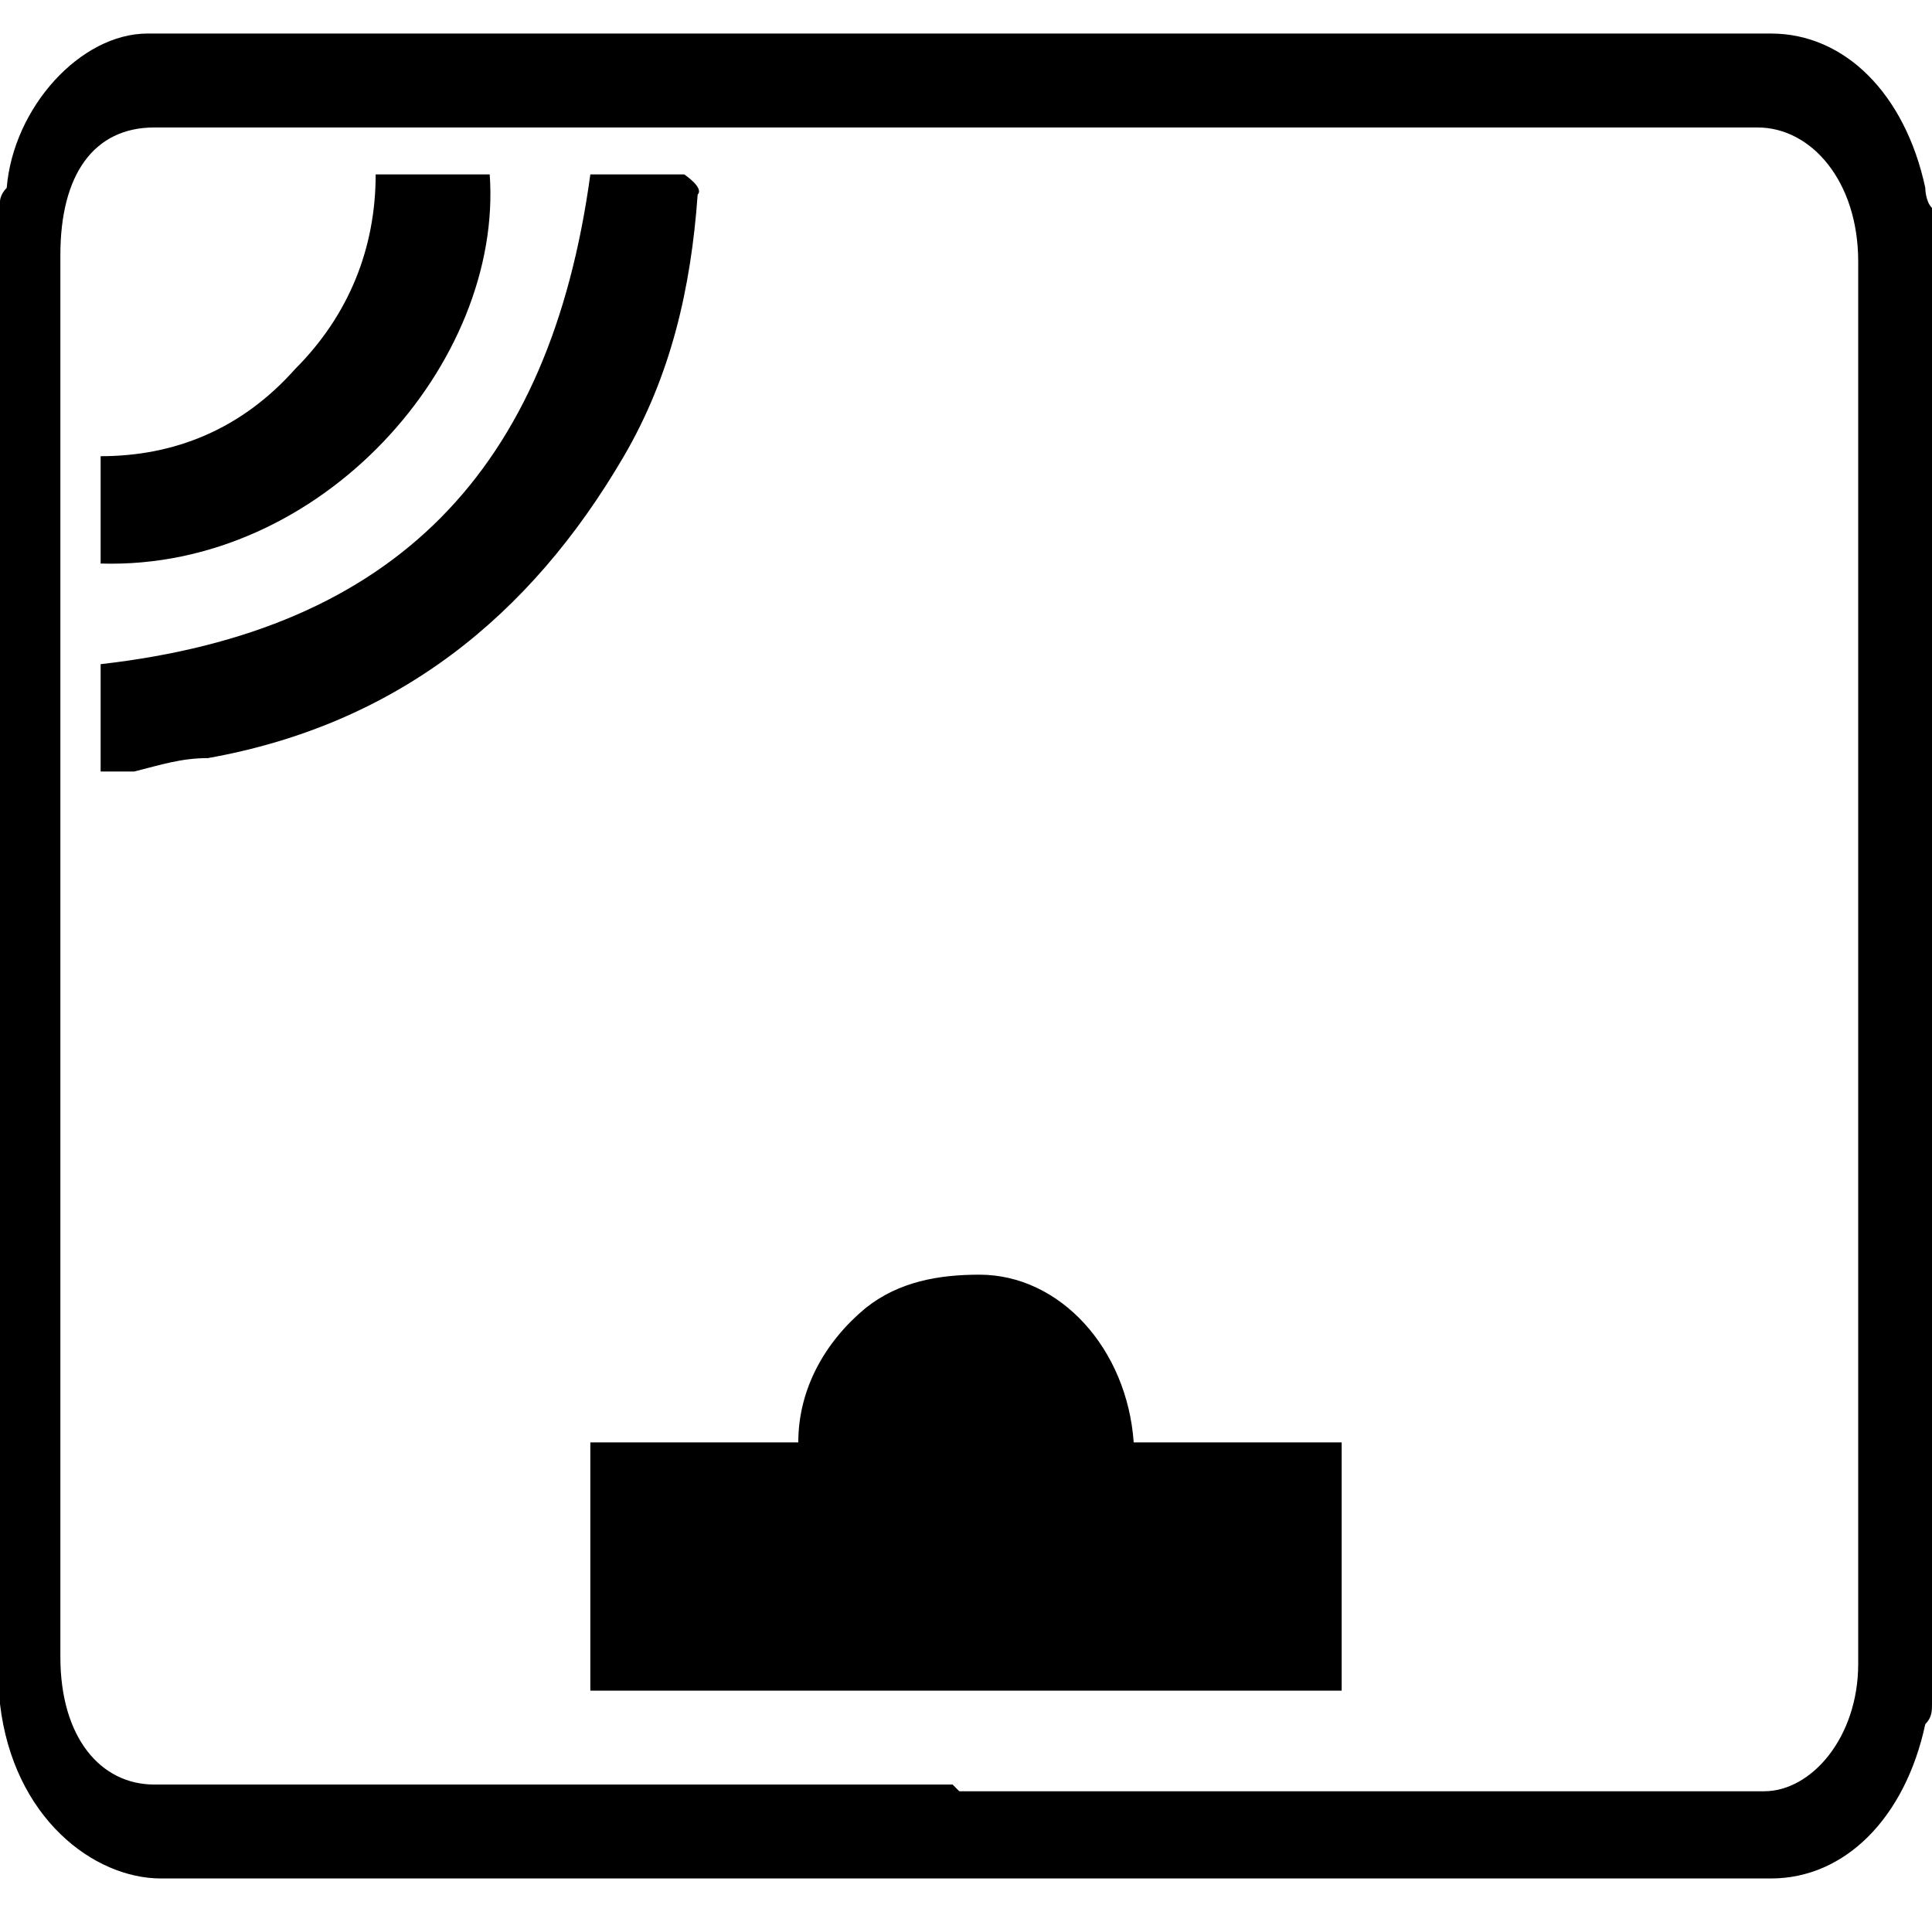 <?xml version="1.0" encoding="UTF-8"?>
<svg xmlns="http://www.w3.org/2000/svg" width="28.8" height="28.6" version="1.1" viewBox="0 0 28.8 28.6">
  <defs>
    <style>
      .cls-1 {
        fill: #020202;
      }

      .cls-1, .cls-2, .cls-3, .cls-4, .cls-5, .cls-6, .cls-7, .cls-8, .cls-9, .cls-10, .cls-11, .cls-12, .cls-13, .cls-14, .cls-15, .cls-16 {
        stroke-width: 0px;
      }

      .cls-1, .cls-4, .cls-5, .cls-7, .cls-8, .cls-9, .cls-10, .cls-13, .cls-14, .cls-16, .cls-17 {
        display: none;
      }

      .cls-2, .cls-5, .cls-12 {
        fill: #000;
      }

      .cls-3 {
        fill: #eacd3a;
      }

      .cls-4, .cls-15 {
        fill: #fff;
      }

      .cls-6 {
        fill: #dd261e;
      }

      .cls-7 {
        fill: #c90909;
      }

      .cls-8 {
        fill: #1e2e37;
      }

      .cls-9 {
        fill: #ebebeb;
      }

      .cls-10 {
        fill: #58595b;
      }

      .cls-11 {
        fill: #ffde00;
      }

      .cls-12, .cls-14 {
        fill-rule: evenodd;
      }

      .cls-13 {
        fill: #c90d0d;
      }

      .cls-14, .cls-16 {
        fill: #0e9100;
      }
    </style>
  </defs>
  <g id="_Слой_1" data-name="Слой 1">
    <path class="cls-5" d="M5,15.8h12.1c1.3,0,2-.7,2-2V5.4c0-1.3-.7-2-2-2H5c-1.3,0-2,.7-2,2v8.4c0,1.3.7,2,2,2ZM5.1,14.4c-.5,0-.7-.2-.7-.7V5.5c0-.5.2-.7.7-.7h11.9c.5,0,.7.2.7.7v8.2c0,.5-.2.7-.7.7H5.1ZM7.4,18.4h7.2c.4,0,.6-.3.6-.7s-.3-.7-.6-.7h-7.2c-.4,0-.6.3-.6.7s.3.7.6.7Z"/>
    <g class="cls-17">
      <path class="cls-12" d="M26.2,3.2v3.6h-2.6v-3.6c0-.1,0-.3.2-.4.1-.1.3-.2.4-.2h1.3c.2,0,.3,0,.4.2.1.1.2.2.2.4h0ZM22,3.2v3.6h-2.6v-3.6c0-.1,0-.3.2-.4.1-.1.3-.2.4-.2h1.3c.2,0,.3,0,.4.2.1.1.2.2.2.4h0ZM17.8,3.2v3.6h-2.6v-3.6c0-.1,0-.3.2-.4.1-.1.3-.2.4-.2h1.3c.2,0,.3,0,.4.2.1.1.2.2.2.4h0ZM13.6,3.2v3.6h-2.6v-3.6c0-.1,0-.3.2-.4.1-.1.3-.2.4-.2h1.3c.2,0,.3,0,.4.2.1.1.2.2.2.4h0ZM9.4,3.2v3.6h-2.6v-3.6c0-.1,0-.3.2-.4.1-.1.3-.2.4-.2h1.3c.2,0,.3,0,.4.2.1.1.2.2.2.4h0ZM5.2,3.2v3.6h-2.6v-3.6c0-.1,0-.3.2-.4.1-.1.3-.2.4-.2h1.3c.2,0,.3,0,.4.2.1.1.2.2.2.4h0ZM26.2,25.4c0,.1,0,.3-.2.4-.1.1-.3.2-.4.2h-1.3c-.2,0-.3,0-.4-.2-.1-.1-.2-.2-.2-.4v-3.6h2.6v3.6h0ZM22,25.4c0,.1,0,.3-.2.4-.1.1-.3.2-.4.2h-1.3c-.2,0-.3,0-.4-.2-.1-.1-.2-.2-.2-.4v-3.6h2.6v3.6h0ZM17.8,25.4c0,.1,0,.3-.2.4-.1.1-.3.2-.4.2h-1.3c-.2,0-.3,0-.4-.2-.1-.1-.2-.2-.2-.4v-3.6h2.6v3.6h0ZM13.6,25.4c0,.1,0,.3-.2.4-.1.1-.3.2-.4.2h-1.3c-.2,0-.3,0-.4-.2-.1-.1-.2-.2-.2-.4v-3.6h2.6v3.6h0ZM9.4,25.4c0,.1,0,.3-.2.4-.1.1-.3.2-.4.2h-1.3c-.2,0-.3,0-.4-.2-.1-.1-.2-.2-.2-.4v-3.6h2.6v3.6h0ZM5.2,25.4c0,.1,0,.3-.2.4-.1.1-.3.2-.4.2h-1.3c-.2,0-.3,0-.4-.2-.1-.1-.2-.2-.2-.4v-3.6h2.6v3.6h0ZM28.9,8.5v11.8c0,.3-.1.5-.3.7-.2.2-.5.3-.7.3H1.1c-.3,0-.5,0-.7-.3-.2-.2-.3-.4-.3-.7v-11.8c0-.3.1-.5.3-.7.2-.2.5-.3.7-.3h26.7c.3,0,.5,0,.7.3.2.2.3.4.3.7h0ZM3.9,17.5h1.1v-2.6h.2c.3,0,.5,0,.6,0,.1,0,.2.1.3.3.1.1.3.4.6.9l.8,1.4h1.4l-.7-1.2c-.3-.5-.5-.8-.7-1-.2-.2-.4-.4-.6-.5.5,0,.9-.3,1.1-.6.2-.3.4-.7.4-1.2s0-.7-.2-1c-.2-.3-.4-.5-.7-.6-.3-.1-.7-.2-1.3-.2h-2.4v6.3h0ZM5.1,13.9v-1.6h.9c.5,0,.7,0,.8,0,.2,0,.3.1.4.2s.2.3.2.5,0,.3-.1.5c0,.1-.2.2-.3.3-.1,0-.5,0-1,0h-.8,0ZM16.8,17.5l-2.3-6.3h-1.2l-2.2,6.3h1.2l.5-1.4h2.3l.5,1.4h1.2ZM14.7,15h-1.5l.8-2.3.8,2.3h0ZM19.5,17.5h1.1v-5l1.1,5h1.1l1.1-5v5h1.1v-6.3h-1.7l-1,4.3-1-4.3h-1.7v6.3h0Z"/>
    </g>
    <g class="cls-17">
      <g>
        <path class="cls-6" d="M26.5,4.6H2.4C1,4.6,0,5.8,0,7.1v14.5c0,1.4,1.1,2.5,2.5,2.5h24.1c1.4,0,2.5-1.1,2.5-2.5V7.1c0-1.4-1.1-2.5-2.5-2.5ZM6.4,11.9l-1.7-1.3-1.7,1.3.7-2-1.7-1.3h2.1l.7-2,.7,2h2.1l-1.7,1.3.6,2ZM9.7,14.3l-.4-.6-.6.2.4-.5-.4-.6.5.2h.1c0,0,.4-.5.4-.5h0s0,0,0,0v.7s.6.3.6.3l-.7.2v.7ZM9.8,6.8v.7c0,0-.4-.6-.4-.6l-.7.2.5-.5-.4-.6.6.3.5-.5v.7c0,0,.6.3.6.3h-.7ZM11.1,7.6l.5.5.6-.3-.3.6.5.5h-.7c0-.1-.3.5-.3.5v-.7c-.1,0-.8-.1-.8-.1l.6-.3v-.7ZM12.1,12.2l-.6-.4-.6.4.2-.7-.6-.4h.7s.2-.7.2-.7l.2.7h.7s-.6.4-.6.4l.2.6Z"/>
        <g>
          <path class="cls-11" d="M5.3,8.6l-.7-2-.7,2H1.9l1.7,1.3-.7,2,1.7-1.2,1.7,1.2-.7-2,1.7-1.3h-2.1Z"/>
          <path class="cls-11" d="M9.9,5.7l-.5.5-.6-.3.4.6-.5.5.7-.2.4.6v-.7c0,0,.8-.2.8-.2l-.6-.3v-.7Z"/>
          <path class="cls-11" d="M11.2,8.8v.7c.1,0,.4-.6.4-.6h.7c0,.1-.5-.4-.5-.4l.3-.6-.6.3-.5-.5v.7c0,0-.5.3-.5.3h.7Z"/>
          <path class="cls-11" d="M12.4,11.1h-.7s-.3-.6-.3-.6l-.2.7h-.7s.6.4.6.4l-.2.7.6-.4.6.4-.2-.7.6-.4Z"/>
          <path class="cls-11" d="M9.9,12.5h0s0,0,0,0l-.4.5h-.1c0,0-.5-.3-.5-.3l.4.6-.4.5.6-.2.4.6v-.7c0,0,.7-.2.7-.2l-.6-.3v-.7Z"/>
        </g>
      </g>
    </g>
    <path class="cls-1" d="M2.7,7.2h23.3c1.5,0,2.7,1.2,2.7,2.7v16.1c0,1.5-1.2,2.7-2.7,2.7H2.7c-1.5,0-2.7-1.2-2.7-2.7V9.8c0-1.5,1.2-2.7,2.7-2.7Z"/>
    <path class="cls-8" d="M23.3,12.5h1.8c.5,0,.9-.4.9-.9s-.4-.9-.9-.9h-1.8c-.5,0-.9.4-.9.9s.4.9.9.9ZM25,13.4h-1.8c-.5,0-.9.4-.9.9s.4.9.9.9h1.8c.5,0,.9-.4.9-.9s-.4-.9-.9-.9ZM25,16.1h-1.8c-.5,0-.9.4-.9.9s.4.9.9.9h1.8c.5,0,.9-.4.9-.9s-.4-.9-.9-.9Z"/>
    <path class="cls-13" d="M24.1,22.4c1,0,1.8.8,1.8,1.8s-.8,1.8-1.8,1.8-1.8-.8-1.8-1.8.8-1.8,1.8-1.8Z"/>
    <path class="cls-9" d="M4.5,9.8h13.4c1,0,1.8.8,1.8,1.8v12.5c0,1-.8,1.8-1.8,1.8H4.5c-1,0-1.8-.8-1.8-1.8v-12.5c0-1,.8-1.8,1.8-1.8Z"/>
    <path class="cls-1" d="M16.1,0c-.5,0-.9.4-.9.9s0,.1,0,.2l-4.1,4.1L7.1,1.1c0,0,0-.1,0-.2,0-.5-.4-.9-.9-.9s-.9.4-.9.9.4.9.9.9.1,0,.2,0l4.5,4.5.2-.2.2.2L15.9,1.8c0,0,.1,0,.2,0,.5,0,.9-.4.9-.9s-.4-.9-.9-.9Z"/>
    <path class="cls-1" d="M13.4,5.4h-4.5c-1,0-1.8.8-1.8,1.8s8.1,0,8,0c0-1-.8-1.8-1.8-1.8Z"/>
    <path class="cls-7" d="M14,17.4l-4.3-3c-.4-.2-.7,0-.7.4v6.1c0,.5.4.7.7.4l4.3-3c.5-.3.3-.8,0-.9Z"/>
    <path class="cls-14" d="M10.9,1.2c1.1-.6,2.4-1,3.7-1s2.6.3,3.7,1l.8-.8c.2-.2.6-.2.8,0,.2.2.2.6,0,.8l-.6.6c1.8,1.4,3,3.6,3,6H7c0-2.5,1.2-4.6,3-6l-.6-.6c-.2-.2-.2-.6,0-.8.2-.2.6-.2.8,0l.8.8ZM12.4,4.6c0,.6-.5,1.1-1.1,1.1s-1.1-.5-1.1-1.1.5-1.1,1.1-1.1,1.1.5,1.1,1.1ZM17.8,5.6c.6,0,1.1-.5,1.1-1.1s-.5-1.1-1.1-1.1-1.1.5-1.1,1.1.5,1.1,1.1,1.1Z"/>
    <path class="cls-16" d="M2.7,10.5c0-.9.7-1.6,1.6-1.6s1.6.7,1.6,1.6v6.5c0,.9-.7,1.6-1.6,1.6s-1.6-.7-1.6-1.6v-6.5Z"/>
    <path class="cls-16" d="M10.3,23v3.8c0,.9.7,1.6,1.6,1.6s1.6-.7,1.6-1.6v-3.8h2.2v3.8c0,.9.7,1.6,1.6,1.6s1.6-.7,1.6-1.6v-3.8h1.1c1.2,0,2.2-1,2.2-2.2v-11.9H7v11.9c0,1.2,1,2.2,2.2,2.2h1.1Z"/>
    <path class="cls-16" d="M23.3,10.5c0-.9.7-1.6,1.6-1.6s1.6.7,1.6,1.6v6.5c0,.9-.7,1.6-1.6,1.6s-1.6-.7-1.6-1.6v-6.5Z"/>
    <g class="cls-17">
      <path class="cls-4" d="M-11.8-.2h52.3v29.1H-11.8c0-9.7,0-19.4,0-29.1ZM14.3,23.3s0,0,0,0c1.1,0,2.2,0,3.3,0,3.3,0,6.6,0,9.9,0,.3,0,.5,0,.8-.1.5-.2.6-.6.6-1.1,0-5.1,0-10.2,0-15.3,0,0,0,0,0-.1,0-.7-.4-1.2-1.2-1.2-.4,0-.8,0-1.1,0-.9,0-1.7,0-2.6,0-.8,0-1.7,0-2.5,0-.9,0-1.7,0-2.6,0-.9,0-1.7,0-2.6,0-.9,0-1.7,0-2.6,0-.8,0-1.6,0-2.4,0-.9,0-1.8,0-2.7,0-.8,0-1.7,0-2.5,0-.9,0-1.8,0-2.7,0-.9,0-1.7,0-2.6,0-.7,0-1.1.5-1.1,1.1,0,5.2,0,10.3,0,15.5,0,.2,0,.4.1.6.2.5.6.6,1.1.6,1.3,0,2.7,0,4,0,3.1,0,6.1,0,9.2,0ZM20,4.3h2.2c0-.4,0-.9,0-1.3,0-.4,0-.8,0-1.2,0-.4-.5-.9-1.1-.8-.5,0-1,.4-1,.9,0,.8,0,1.6,0,2.5ZM20,24.4c0,.8,0,1.6,0,2.3,0,.5.5,1,1,1,.6,0,1.1-.3,1.2-.9,0-.4,0-.8,0-1.3,0-.4,0-.8,0-1.2h-2.2ZM2.1,4.3h2.2c0-.8,0-1.5,0-2.3,0-.7-.5-1-1.2-1-.6,0-1,.5-1,1.1,0,.6,0,1.2,0,1.8,0,.1,0,.3,0,.4ZM2.1,24.4c0,.8,0,1.5,0,2.2,0,.6.4,1,1,1.1.6,0,1.2-.3,1.2-.9,0-.8,0-1.6,0-2.4h-2.2ZM8.8,24.4h-2.2c0,.7,0,1.3,0,2,0,.2,0,.3,0,.5.1.5.6.9,1.2.8.5,0,.9-.5.9-1,0-.8,0-1.6,0-2.4ZM6.6,4.3h2.2c0-.7,0-1.5,0-2.2,0-.2,0-.3,0-.5-.2-.5-.7-.7-1.2-.6-.4,0-.9.4-.9.9,0,.8,0,1.6,0,2.4ZM26.7,4.3c0-.8,0-1.5,0-2.3,0-.3-.1-.6-.4-.8-.4-.3-.8-.3-1.2-.2-.4.2-.6.6-.7,1,0,.7,0,1.4,0,2.1,0,0,0,0,0,.1h2.2ZM15.5,24.4c0,.8,0,1.5,0,2.2,0,.6.5,1,1,1.1.7,0,1.2-.5,1.2-1.1,0-.6,0-1.2,0-1.8,0-.1,0-.3,0-.4h-2.2ZM17.7,4.3c0-.8,0-1.6,0-2.4,0-.5-.5-1-1.2-1-.5,0-1,.5-1,1.1,0,.4,0,.9,0,1.3,0,.3,0,.6,0,.9h2.2ZM13.2,4.3c0-.7,0-1.5,0-2.2,0-.5-.4-1-.9-1.1-.6,0-1.1.2-1.3.8,0,0,0,0,0,.1,0,.8,0,1.6,0,2.4h2.2ZM24.4,24.4c0,.6,0,1.1,0,1.7,0,.3,0,.5,0,.8.1.6.6.9,1.2.9.5,0,.9-.4.9-1,0-.8,0-1.6,0-2.4h-2.2Z"/>
      <path class="cls-2" d="M14.3,23.3c-3.1,0-6.1,0-9.2,0-1.3,0-2.7,0-4,0-.5,0-.9-.2-1.1-.6,0-.2-.1-.4-.1-.6,0-5.2,0-10.3,0-15.5,0-.7.4-1.1,1.1-1.1.9,0,1.7,0,2.6,0,.9,0,1.8,0,2.7,0,.8,0,1.7,0,2.5,0,.9,0,1.8,0,2.7,0,.8,0,1.6,0,2.4,0,.9,0,1.7,0,2.6,0,.9,0,1.7,0,2.6,0,.9,0,1.7,0,2.6,0,.8,0,1.7,0,2.5,0,.9,0,1.7,0,2.6,0,.4,0,.8,0,1.1,0,.7,0,1.1.5,1.2,1.2,0,0,0,0,0,.1,0,5.1,0,10.2,0,15.3,0,.5-.2.9-.6,1.1-.2.1-.5.1-.8.1-3.3,0-6.6,0-9.9,0-1.1,0-2.2,0-3.3,0,0,0,0,0,0,0ZM26.7,7.7H2.1v13.4h24.6V7.7Z"/>
      <path class="cls-2" d="M20,4.3c0-.8,0-1.6,0-2.5,0-.5.5-.8,1-.9.6,0,1.1.4,1.1.8,0,.4,0,.8,0,1.2,0,.4,0,.9,0,1.3h-2.2Z"/>
      <path class="cls-2" d="M20,24.4h2.2c0,.4,0,.8,0,1.2,0,.4,0,.9,0,1.3,0,.6-.6.9-1.2.9-.5,0-.9-.4-1-1,0-.8,0-1.5,0-2.3Z"/>
      <path class="cls-2" d="M2.1,4.3c0-.1,0-.3,0-.4,0-.6,0-1.2,0-1.8,0-.6.4-1.1,1-1.1.7,0,1.2.3,1.2,1,0,.8,0,1.5,0,2.3h-2.2Z"/>
      <path class="cls-2" d="M2.1,24.4h2.2c0,.8,0,1.6,0,2.4,0,.6-.6,1-1.2.9-.5,0-1-.5-1-1.1,0-.7,0-1.5,0-2.2Z"/>
      <path class="cls-2" d="M8.8,24.4c0,.8,0,1.6,0,2.4,0,.5-.5.9-.9,1-.6,0-1.1-.3-1.2-.8,0-.2,0-.3,0-.5,0-.7,0-1.3,0-2h2.2Z"/>
      <path class="cls-2" d="M6.6,4.3c0-.8,0-1.6,0-2.4,0-.5.4-.8.9-.9.5,0,1,.2,1.2.6,0,.1,0,.3,0,.5,0,.7,0,1.5,0,2.2h-2.2Z"/>
      <path class="cls-2" d="M26.7,4.3h-2.2s0,0,0-.1c0-.7,0-1.4,0-2.1,0-.5.2-.8.7-1,.4-.2.8-.1,1.2.2.3.2.4.5.4.8,0,.7,0,1.5,0,2.3Z"/>
      <path class="cls-2" d="M15.5,24.4h2.2c0,.1,0,.3,0,.4,0,.6,0,1.2,0,1.8,0,.5-.5,1.1-1.2,1.1-.6,0-1-.5-1-1.1,0-.7,0-1.5,0-2.2Z"/>
      <path class="cls-2" d="M17.7,4.3h-2.2c0-.3,0-.6,0-.9,0-.4,0-.9,0-1.3,0-.6.4-1.1,1-1.1.7,0,1.2.5,1.2,1,0,.8,0,1.6,0,2.4Z"/>
      <path class="cls-2" d="M13.2,4.3h-2.2c0-.8,0-1.6,0-2.4,0,0,0,0,0-.1.2-.5.7-.9,1.3-.8.5,0,.9.6.9,1.1,0,.7,0,1.5,0,2.2Z"/>
      <path class="cls-2" d="M24.4,24.4h2.2c0,.8,0,1.6,0,2.4,0,.5-.5.9-.9,1-.6,0-1.1-.3-1.2-.9,0-.2,0-.5,0-.8,0-.6,0-1.1,0-1.7Z"/>
      <path class="cls-4" d="M26.7,7.7v13.4H2.1V7.7h24.6ZM17.7,18.8c0,0,.1,0,.2,0,.7,0,1.3,0,2,0,1.6-.1,2.6-1,3-2.6.4-1.4.4-2.8,0-4.1-.3-1-.9-1.8-1.9-2.1-1.1-.3-2.2-.2-3.2,0v8.8ZM15.4,17.2c0,0-.1,0-.2,0-1.1.3-1.9-.1-2.3-1.2-.3-.8-.3-1.7-.2-2.5,0-.5.2-.9.4-1.3.3-.6.8-.9,1.4-.8.3,0,.5,0,.8.1,0-.4.2-.8.2-1.1,0-.2,0-.3-.2-.4-1.6-.4-3.2.2-3.9,1.8-.8,1.5-.8,3.2-.3,4.8.6,2.2,2.4,2.7,4.2,2.3,0,0,.2-.1.2-.2,0-.4-.1-.9-.2-1.3ZM7.2,9.9h-1.7v8.9h4v-1.4h-2.3v-7.5Z"/>
      <path class="cls-2" d="M17.7,18.8v-8.8c1.1-.2,2.2-.3,3.2,0,1,.3,1.6,1.1,1.9,2.1.4,1.4.4,2.8,0,4.1-.4,1.6-1.4,2.4-3,2.6-.6,0-1.3,0-2,0,0,0-.1,0-.2,0ZM19.5,11.2v6.2c.7,0,1.2-.2,1.4-.8.6-1.5.6-3,.1-4.5-.2-.8-.8-1-1.5-.9Z"/>
      <path class="cls-2" d="M15.4,17.2c0,.5.1.9.2,1.3,0,0-.1.2-.2.2-1.9.4-3.6-.1-4.2-2.3-.5-1.6-.4-3.3.3-4.8.8-1.5,2.3-2.2,3.9-1.8.2,0,.3.2.2.4,0,.4-.2.8-.2,1.1-.3,0-.5-.1-.8-.1-.6,0-1.1.3-1.4.8-.2.4-.4.9-.4,1.3-.1.9-.1,1.7.2,2.5.4,1.1,1.2,1.5,2.3,1.2,0,0,0,0,.2,0Z"/>
      <path class="cls-2" d="M7.2,9.9v7.5h2.3v1.4h-4v-8.9h1.7Z"/>
      <path class="cls-4" d="M19.5,11.2c.8,0,1.3.2,1.5.9.5,1.5.5,3-.1,4.5-.2.6-.7.9-1.4.8v-6.2Z"/>
    </g>
    <g>
      <path class="cls-4" d="M28.8,26.1v8H0c0-2.7,0-5.4,0-8.1,0,0,0,0,0,.1.1,1.2,1.4,1.9,2.4,1.9,8,0,16,0,24,0,1.1,0,2-.7,2.3-1.7,0,0,0-.2.1-.2Z"/>
      <path class="cls-2" d="M28.8,25.4c0,.1,0,.2-.1.3-.3,1.4-1.2,2.3-2.3,2.3-8,0-16,0-24,0-1,0-2.2-.9-2.4-2.6,0,0,0-.1,0-.2,0-7.4,0-14.8,0-22.2,0,0,0-.1.1-.2C.2,1.6,1.2.5,2.2.5c8.1,0,16.1,0,24.2,0,1.1,0,2,.9,2.3,2.3,0,0,0,.2.1.3v22.3ZM14.3,26.7c4,0,8,0,12,0,.7,0,1.4-.8,1.4-1.9,0-7,0-14,0-20.9,0-1.2-.7-2-1.5-2-8,0-15.9,0-23.9,0-.9,0-1.4.7-1.4,1.9,0,7,0,14,0,20.9,0,1.2.6,1.9,1.4,1.9,4,0,7.9,0,11.9,0Z"/>
      <path class="cls-4" d="M28.8,9.3c0,0,0-.1-.1-.2-.3-1.1-1.2-1.8-2.3-1.8-8.1,0-16.1,0-24.2,0-1.1,0-2,.8-2.2,1.8,0,0,0,.1-.1.2,0-1.4,0-2.8,0-4.2h28.9v4.2Z"/>
      <path class="cls-4" d="M14.3,27c-4,0-7.9,0-11.9,0-.9,0-1.4-.5-1.4-1.4,0-5.3,0-10.5,0-15.8,0-.9.5-1.4,1.4-1.4,8,0,15.9,0,23.9,0,.8,0,1.5.6,1.5,1.5,0,5.3,0,10.5,0,15.8,0,.8-.7,1.4-1.4,1.4-4,0-8,0-12,0ZM8.8,21.5v3.6h11.2v-3.7h-3.1c-.1-1.4-1.1-2.4-2.3-2.5-.6,0-1.2.1-1.7.5-.7.5-1,1.2-1,2h-3.1ZM9.8,9.9c-.5,4.4-2.9,6.8-7.3,7.3v1.6c.2,0,.4,0,.5,0,.4,0,.7,0,1.1-.2,2.8-.6,4.8-2.1,6.2-4.5.7-1.2,1-2.6,1.1-3.9,0,0-.2-.3-.2-.3-.5,0-.9,0-1.4,0ZM6.7,9.9c0,1.1-.5,2.1-1.2,2.9-.8.8-1.8,1.2-2.9,1.3v1.6c3.3.1,6-3,5.8-5.8h-1.6Z"/>
      <path class="cls-2" d="M8.8,21.5h3.1c0-.8.4-1.5,1-2,.5-.4,1.1-.5,1.7-.5,1.2,0,2.2,1.1,2.3,2.5h3.1v3.7h-11.2v-3.6Z"/>
      <path class="cls-2" d="M8.8,2.6c.5,0,.9,0,1.4,0,0,0,.3.2.2.3-.1,1.4-.4,2.7-1.1,3.9-1.4,2.4-3.4,4-6.2,4.5-.4,0-.7.1-1.1.2-.2,0-.3,0-.5,0v-1.6c4.4-.5,6.7-2.9,7.3-7.3Z"/>
      <path class="cls-2" d="M5.7,2.6h1.6c.2,2.8-2.5,5.9-5.8,5.8v-1.6c1.1,0,2.1-.4,2.9-1.3.8-.8,1.2-1.8,1.2-2.9Z"/>
    </g>
  </g>
  <g id="Layer_1" data-name="Layer 1">
    <path class="cls-5" d="M26.9,7.9h-10.8c-.4,0-.7.3-.7.7v10.8c0,.4.3.7.7.7h10.8c.4,0,.7-.3.7-.7v-10.8c0-.4-.3-.7-.7-.7ZM27.1,19.4c0,.1,0,.2-.2.2h-10.8c-.1,0-.2,0-.2-.2v-10.8c0-.1,0-.2.2-.2h10.8c.1,0,.2,0,.2.2v10.8Z"/>
    <path class="cls-5" d="M27.5,13.8c.8,0,1.4-.6,1.4-1.4s-.6-1.4-1.4-1.4h-2.5v-1h2.5c.8,0,1.4-.6,1.4-1.4s-.6-1.4-1.4-1.4h-2.5v-2.6c0-.5-.4-.9-.9-.9h-2.5V1.4c0-.8-.6-1.4-1.4-1.4s-1.4.6-1.4,1.4v2.4h-1V1.4c0-.8-.6-1.4-1.4-1.4s-1.4.6-1.4,1.4v2.4h-1V1.4c0-.8-.6-1.4-1.4-1.4s-1.4.6-1.4,1.4v2.4h-1V1.4c0-.8-.6-1.4-1.4-1.4s-1.4.6-1.4,1.4v2.4h-2.7c-.5,0-.9.4-.9.9v2.6H1.5c-.8,0-1.4.6-1.4,1.4s.6,1.4,1.4,1.4h2.4v1H1.5c-.8,0-1.4.6-1.4,1.4s.6,1.4,1.4,1.4h2.4v1H1.5c-.8,0-1.4.6-1.4,1.4s.6,1.4,1.4,1.4h2.4v1H1.5c-.8,0-1.4.6-1.4,1.4s.6,1.4,1.4,1.4h2.4v2.6c0,.5.4.9.9.9h2.7v2.4c0,.8.6,1.4,1.4,1.4s1.4-.6,1.4-1.4v-2.4h1v2.4c0,.8.6,1.4,1.4,1.4s1.4-.6,1.4-1.4v-2.4h1v2.4c0,.8.6,1.4,1.4,1.4s1.4-.6,1.4-1.4v-2.4h1v2.4c0,.8.6,1.4,1.4,1.4s1.4-.6,1.4-1.4v-2.4h2.5c.5,0,.9-.4.9-.9v-2.6h2.5c.8,0,1.4-.6,1.4-1.4s-.6-1.4-1.4-1.4h-2.5v-1h2.5c.8,0,1.4-.6,1.4-1.4s-.6-1.4-1.4-1.4h-2.5v-1h2.5ZM25.1,11.7h2.4c.4,0,.7.3.7.7s-.3.7-.7.7h-2.4v-1.4ZM25.1,8h2.4c.4,0,.7.3.7.7s-.3.7-.7.7h-2.4v-1.4ZM3.9,9.4H1.5c-.4,0-.7-.3-.7-.7s.3-.7.7-.7h2.4v1.4ZM3.9,13.1H1.5c-.4,0-.7-.3-.7-.7s.3-.7.7-.7h2.4v1.4ZM3.9,16.9H1.5c-.4,0-.7-.3-.7-.7s.3-.7.7-.7h2.4v1.4ZM3.9,20.6H1.5c-.4,0-.7-.3-.7-.7s.3-.7.7-.7h2.4v1.4ZM25.1,19.2h2.4c.4,0,.7.3.7.7s-.3.7-.7.7h-2.4v-1.4ZM25.1,15.5h2.4c.4,0,.7.3.7.7s-.3.7-.7.7h-2.4v-1.4ZM19.5,1.4c0-.4.3-.7.7-.7s.7.3.7.7v2.4h-1.4V1.4h0ZM15.7,1.4c0-.4.3-.7.7-.7s.7.3.7.7v2.4h-1.4V1.4h0ZM12,1.4c0-.4.3-.7.7-.7s.7.3.7.7v2.4h-1.4V1.4h0ZM8.2,1.4c0-.4.3-.7.7-.7s.7.3.7.7v2.4h-1.4V1.4h0ZM9.6,27.2c0,.4-.3.7-.7.7s-.7-.3-.7-.7v-2.4h1.4v2.4h0ZM13.4,27.2c0,.4-.3.7-.7.7s-.7-.3-.7-.7v-2.4h1.4v2.4h0ZM17.2,27.2c0,.4-.3.7-.7.7s-.7-.3-.7-.7v-2.4h1.4v2.4h0ZM20.9,27.2c0,.4-.3.7-.7.7s-.7-.3-.7-.7v-2.4h1.4v2.4h0ZM24.4,24c0,.1-.1.2-.2.2H4.8c-.1,0-.2-.1-.2-.2V4.7c0-.1.1-.2.2-.2h19.3c.1,0,.2.1.2.2v19.3Z"/>
    <g class="cls-17">
      <g>
        <path class="cls-2" d="M21.4.6h.7s0,0,0,0c0-.6,0-.5,0-.5,0,0,0-.1-.1-.2,0,0,0,0,0,0-.1,0-.3,0-.4,0s0,0,0,0c-.1,0-.2.1-.2.2,0,0,0,.3,0,.5,0,0,0,0,0,0Z"/>
        <path class="cls-2" d="M21,3.1h.8c.3,0,.3,0,.6,0,0,0,.1,0,.1-.1,0-.5,0-1.8,0-1.8,0-.2-.2-.4-.4-.4-.3,0-.4,0-.5,0s-.3,0-.3,0c-.2,0-.3.2-.3.4,0,.4,0,1.3,0,1.8,0,0,0,.1.1.1Z"/>
        <path class="cls-2" d="M17.8.6h.7s0,0,0,0c0-.6,0-.5,0-.5,0,0,0-.1-.1-.2,0,0,0,0,0,0-.1,0-.3,0-.4,0s0,0,0,0c-.1,0-.2.1-.2.2,0,0,0,.3,0,.5,0,0,0,0,0,0Z"/>
        <path class="cls-2" d="M17.4,3.2c.4,0,.9,0,1.3,0,0,0,.1,0,.1-.1,0-.5,0-1.9,0-1.9,0-.2-.2-.4-.4-.4-.3,0-.4,0-.5,0s-.3,0-.3,0c-.2,0-.3.2-.3.4,0,.4,0,1.3,0,1.8,0,0,0,.1.1.1Z"/>
        <path class="cls-2" d="M10.6.6h.7s0,0,0,0c0-.6,0-.5,0-.5,0,0,0-.1-.1-.2,0,0,0,0,0,0-.1,0-.3,0-.4,0s0,0,0,0c-.1,0-.2.1-.2.2,0,0,0,.3,0,.5,0,0,0,0,0,0Z"/>
        <path class="cls-2" d="M7.1.6h.7s0,0,0,0c0-.6,0-.5,0-.5,0,0,0-.1-.1-.2,0,0,0,0,0,0-.1,0-.3,0-.4,0s0,0,0,0c-.1,0-.2.1-.2.2,0,0,0,.3,0,.5,0,0,0,0,0,0Z"/>
        <path class="cls-2" d="M14.2.6h.7s0,0,0,0c0-.6,0-.5,0-.5,0,0,0-.1-.1-.2,0,0,0,0,0,0-.1,0-.3,0-.4,0s0,0,0,0c-.1,0-.2.1-.2.2,0,0,0,.3,0,.5,0,0,0,0,0,0Z"/>
        <path class="cls-2" d="M10.3,3.2c.4,0,.8,0,1.3,0,0,0,.1,0,.1-.1,0-.6,0-1.9,0-1.9,0-.2-.2-.4-.4-.4-.3,0-.4,0-.5,0s-.3,0-.3,0c-.2,0-.3.2-.3.4,0,.4,0,1.3,0,1.8,0,0,0,.1.1.1Z"/>
        <path class="cls-2" d="M13.9,3.2c.4,0,.9,0,1.3,0,0,0,.1,0,.1-.1,0-.5,0-1.8,0-1.9,0-.2-.2-.4-.4-.4-.3,0-.4,0-.5,0s-.3,0-.3,0c-.2,0-.3.2-.3.4,0,.4,0,1.3,0,1.8,0,0,0,.1.1.1Z"/>
        <path class="cls-2" d="M6.7,3.2c.3,0,.7,0,1.3,0,0,0,.1,0,.1-.1,0-.6,0-1.8,0-1.9,0-.2-.2-.4-.4-.4-.3,0-.4,0-.5,0s-.3,0-.3,0c-.2,0-.3.2-.3.4,0,.4,0,1.3,0,1.8,0,0,0,.1.1.1Z"/>
        <path class="cls-2" d="M21.4,28.1h.7s0,0,0,0c0,.6,0,.5,0,.5,0,0,0,.1-.1.2,0,0,0,0,0,0-.1,0-.3,0-.4,0s0,0,0,0c-.1,0-.2-.1-.2-.2,0,0,0-.3,0-.5,0,0,0,0,0,0Z"/>
        <path class="cls-2" d="M21,25.5h.8c.3,0,.3,0,.6,0,0,0,.1,0,.1.1,0,.5,0,1.8,0,1.8,0,.2-.2.4-.4.4-.3,0-.4,0-.5,0s-.3,0-.3,0c-.2,0-.3-.2-.3-.4,0-.4,0-1.3,0-1.8,0,0,0-.1.1-.1Z"/>
        <path class="cls-2" d="M17.8,28.1h.7s0,0,0,0c0,.6,0,.5,0,.5,0,0,0,.1-.1.2,0,0,0,0,0,0-.1,0-.3,0-.4,0s0,0,0,0c-.1,0-.2-.1-.2-.2,0,0,0-.3,0-.5,0,0,0,0,0,0Z"/>
        <path class="cls-2" d="M17.4,25.5c.4,0,.9,0,1.3,0,0,0,.1,0,.1.1,0,.5,0,1.9,0,1.9,0,.2-.2.4-.4.4-.3,0-.4,0-.5,0s-.3,0-.3,0c-.2,0-.3-.2-.3-.4,0-.4,0-1.3,0-1.8,0,0,0-.1.1-.1Z"/>
        <path class="cls-2" d="M10.6,28.1h.7s0,0,0,0c0,.6,0,.5,0,.5,0,0,0,.1-.1.2,0,0,0,0,0,0-.1,0-.3,0-.4,0s0,0,0,0c-.1,0-.2-.1-.2-.2,0,0,0-.3,0-.5,0,0,0,0,0,0Z"/>
        <path class="cls-2" d="M7.1,28.1h.7s0,0,0,0c0,.6,0,.5,0,.5,0,0,0,.1-.1.2,0,0,0,0,0,0-.1,0-.3,0-.4,0s0,0,0,0c-.1,0-.2-.1-.2-.2,0,0,0-.3,0-.5,0,0,0,0,0,0Z"/>
        <path class="cls-2" d="M14.2,28.1h.7s0,0,0,0c0,.6,0,.5,0,.5,0,0,0,.1-.1.2,0,0,0,0,0,0-.1,0-.3,0-.4,0s0,0,0,0c-.1,0-.2-.1-.2-.2,0,0,0-.3,0-.5,0,0,0,0,0,0Z"/>
        <path class="cls-2" d="M10.3,25.5c.4,0,.8,0,1.3,0,0,0,.1,0,.1.1,0,.6,0,1.9,0,1.9,0,.2-.2.4-.4.4-.3,0-.4,0-.5,0s-.3,0-.3,0c-.2,0-.3-.2-.3-.4,0-.4,0-1.3,0-1.8,0,0,0-.1.1-.1Z"/>
        <path class="cls-2" d="M13.9,25.5c.4,0,.9,0,1.3,0,0,0,.1,0,.1.1,0,.5,0,1.8,0,1.9,0,.2-.2.4-.4.4-.3,0-.4,0-.5,0s-.3,0-.3,0c-.2,0-.3-.2-.3-.4,0-.4,0-1.3,0-1.8,0,0,0-.1.1-.1Z"/>
        <path class="cls-2" d="M6.7,25.5c.3,0,.7,0,1.3,0,0,0,.1,0,.1.1,0,.6,0,1.8,0,1.9,0,.2-.2.4-.4.4-.3,0-.4,0-.5,0s-.3,0-.3,0c-.2,0-.3-.2-.3-.4,0-.4,0-1.3,0-1.8,0,0,0-.1.1-.1Z"/>
      </g>
      <g>
        <path class="cls-2" d="M3.2,20.7c-.5,0-1.4,0-1.8,0s-.4.2-.4.3c0,0,0,.3,0,.3,0,.1,0,.2,0,.5s.2.3.4.4c0,0,1.2,0,1.8,0,0,0,.1,0,.1-.1,0-.3,0-.7,0-1.3,0,0,0-.1-.1-.1Z"/>
        <path class="cls-2" d="M3.2,6.4c-.5,0-1.5,0-1.8,0s-.4.2-.4.3c0,0,0,.3,0,.3,0,.1,0,.2,0,.5s.2.3.4.4c0,0,1.3,0,1.8,0,0,0,.1,0,.1-.1,0-1.1,0-.9,0-1.3,0,0,0-.1-.1-.1Z"/>
        <path class="cls-2" d="M3.3,17.2c0,0,0-.1-.1-.1-.5,0-1.4,0-1.8,0s-.4.2-.4.3c0,0,0,.3,0,.3,0,.1,0,.2,0,.5s.2.3.4.4c0,0,1.2,0,1.8,0,0,0,.1,0,.1-.1,0-.4,0-.8,0-1.3Z"/>
        <path class="cls-2" d="M.7,6.8c-.2,0-.4,0-.5,0-.1,0-.2,0-.2.2,0,0,0,0,0,0,0,.1,0,.3,0,.4s0,0,0,0c0,0,0,.1.2.1,0,0,0,0,.5,0,0,0,0,0,0,0v-.7s0,0,0,0Z"/>
        <path class="cls-2" d="M3.3,13.7c0,0,0-.1-.1-.1-.5,0-1.4,0-1.8,0s-.4.2-.4.3c0,0,0,.3,0,.3,0,.1,0,.2,0,.5s.2.3.4.4c0,0,1.2,0,1.8,0,0,0,.1,0,.1-.1,0-.4,0-.9,0-1.3Z"/>
        <path class="cls-2" d="M.7,10.4c-.2,0-.4,0-.5,0-.1,0-.2,0-.2.2,0,0,0,0,0,0,0,.1,0,.3,0,.4s0,0,0,0c0,0,0,.1.2.1,0,0,0,0,.5,0,0,0,0,0,0,0v-.7s0,0,0,0Z"/>
        <path class="cls-2" d="M.7,21.1c-.2,0-.4,0-.5,0-.1,0-.2,0-.2.2,0,0,0,0,0,0,0,.1,0,.3,0,.4s0,0,0,0c0,0,0,.1.2.1,0,0,0,0,.5,0,0,0,0,0,0,0v-.7s0,0,0,0Z"/>
        <path class="cls-2" d="M3.3,10.1c0,0,0-.1-.1-.1-.5,0-1.4,0-1.8,0s-.4.2-.4.3c0,0,0,.3,0,.3,0,.1,0,.2,0,.5s.2.3.4.4c0,0,1.3,0,1.8,0,0,0,.1,0,.1-.1,0-.4,0-.9,0-1.3Z"/>
        <path class="cls-2" d="M.7,17.5c-.2,0-.4,0-.5,0-.1,0-.2,0-.2.2,0,0,0,0,0,0,0,.1,0,.3,0,.4s0,0,0,0c0,0,0,.1.2.1,0,0,0,0,.5,0,0,0,0,0,0,0v-.7s0,0,0,0Z"/>
        <path class="cls-2" d="M.7,14c-.2,0-.4,0-.5,0-.1,0-.2,0-.2.2,0,0,0,0,0,0,0,.1,0,.3,0,.4s0,0,0,0c0,0,0,.1.2.1,0,0,0,0,.5,0,0,0,0,0,0,0v-.7s0,0,0,0Z"/>
        <path class="cls-2" d="M25.9,20.7c.5,0,1.4,0,1.8,0s.4.2.4.3c0,0,0,.3,0,.3,0,.1,0,.2,0,.5s-.2.3-.4.4c0,0-1.2,0-1.8,0,0,0-.1,0-.1-.1,0-.3,0-.7,0-1.3,0,0,0-.1.1-.1Z"/>
        <path class="cls-2" d="M25.8,6.4c.5,0,1.5,0,1.8,0s.4.2.4.3c0,0,0,.3,0,.3,0,.1,0,.2,0,.5s-.2.3-.4.4c0,0-1.3,0-1.8,0,0,0-.1,0-.1-.1,0-1.1,0-.9,0-1.3,0,0,0-.1.1-.1Z"/>
        <path class="cls-2" d="M25.8,17.2c0,0,0-.1.1-.1.5,0,1.4,0,1.8,0s.4.2.4.3c0,0,0,.3,0,.3,0,.1,0,.2,0,.5s-.2.3-.4.4c0,0-1.2,0-1.8,0,0,0-.1,0-.1-.1,0-.4,0-.8,0-1.3Z"/>
        <path class="cls-2" d="M28.4,6.8c.2,0,.4,0,.5,0,.1,0,.2,0,.2.2,0,0,0,0,0,0,0,.1,0,.3,0,.4s0,0,0,0c0,0,0,.1-.2.1,0,0,0,0-.5,0,0,0,0,0,0,0v-.7s0,0,0,0Z"/>
        <path class="cls-2" d="M25.8,13.7c0,0,0-.1.1-.1.5,0,1.4,0,1.8,0s.4.2.4.3c0,0,0,.3,0,.3,0,.1,0,.2,0,.5s-.2.3-.4.4c0,0-1.2,0-1.8,0,0,0-.1,0-.1-.1,0-.4,0-.9,0-1.3Z"/>
        <path class="cls-2" d="M28.4,10.4c.2,0,.4,0,.5,0,.1,0,.2,0,.2.2,0,0,0,0,0,0,0,.1,0,.3,0,.4s0,0,0,0c0,0,0,.1-.2.1,0,0,0,0-.5,0,0,0,0,0,0,0v-.7s0,0,0,0Z"/>
        <path class="cls-2" d="M28.4,21.1c.2,0,.4,0,.5,0,.1,0,.2,0,.2.2,0,0,0,0,0,0,0,.1,0,.3,0,.4s0,0,0,0c0,0,0,.1-.2.1,0,0,0,0-.5,0,0,0,0,0,0,0v-.7s0,0,0,0Z"/>
        <path class="cls-2" d="M25.8,10.1c0,0,0-.1.1-.1.5,0,1.4,0,1.8,0s.4.2.4.3c0,0,0,.3,0,.3,0,.1,0,.2,0,.5s-.2.3-.4.4c0,0-1.3,0-1.8,0,0,0-.1,0-.1-.1,0-.4,0-.9,0-1.3Z"/>
        <path class="cls-2" d="M28.4,17.5c.2,0,.4,0,.5,0,.1,0,.2,0,.2.2,0,0,0,0,0,0,0,.1,0,.3,0,.4s0,0,0,0c0,0,0,.1-.2.1,0,0,0,0-.5,0,0,0,0,0,0,0v-.7s0,0,0,0Z"/>
        <path class="cls-2" d="M28.4,14c.2,0,.4,0,.5,0,.1,0,.2,0,.2.2,0,0,0,0,0,0,0,.1,0,.3,0,.4s0,0,0,0c0,0,0,.1-.2.1,0,0,0,0-.5,0,0,0,0,0,0,0v-.7s0,0,0,0Z"/>
      </g>
      <path class="cls-2" d="M25.1,5.4c-.5-.5-1.2-1.3-1.6-1.6-.2-.2-.5-.3-.8-.3-.1,0,1,0-12.2,0-3.1,0-2.2,0-4,0-.3,0-.7.1-.9.4,0,0-1.6,1.6-1.6,1.6-.2.2-.4.6-.4,1,0,14.1,0,11.2,0,14.7,0,1.6,0,1.4,0,1.6,0,.3.2.6.4.8.5.5.9.8,1.4,1.3.2.2.2.2.2.2.2.2.5.3.8.3,0,0,0,0,.1,0,17.3,0,16.1,0,16.2,0,.3,0,.5-.2.7-.4l1.6-1.6c.2-.2.3-.5.3-.8,0,0,0-16.3,0-16.4,0-.3-.2-.5-.4-.7ZM24.3,22.2c0,.3-.1.4-.2.6,0,0-1,1-1,1.1-.2.2-.5.3-.8.3-9.9,0-15.4,0-15.5,0-.2,0-.4-.1-.6-.3-.9-.8-1.5-1.1-1.5-1.9,0-10,0-15.4,0-15.5,0-.6.3-.7,1.4-1.7.2-.2.5-.3.8-.3,0,0,15.3,0,15.4,0,.5,0,.7.4,1.6,1.3.3.3.3.5.3.8,0,7.6,0,15.2,0,15.5Z"/>
      <path class="cls-2" d="M23.7,4.9c-.3,0-9.7,0-18.3,0s-.4.2-.4.5,0,15.1,0,18,.3.5.5.5c3,0,2.4,0,3.7,0,0,0,10.8,0,14.4,0,.2,0,.5-.2.5-.5s0-1,0-3.2c0-1.2,0-12.8,0-14.7s-.2-.4-.4-.4Z"/>
      <path class="cls-5" d="M22.2,4.8c0,0-9.1,0-15.2,0s-.5.1-1.7,1.2c-.2.2-.2.4-.2.6,0,0,0,15.4,0,15.5,0,.3.2.4,1.2,1.4.2.2.4.2.6.2,5.9,0,6.3,0,15.3,0,.2,0,.5,0,.7-.2.2-.2.9-.9,1-1,.1-.1.2-.3.2-.5,0-6.2,0-15.5,0-15.6s-.1-.4-.3-.5c-.9-1-1.1-1.1-1.5-1.1ZM21.9,21c0,.4-.4.7-.7.7-7.3,0-10.2,0-13.5,0s-.5-.3-.5-.6c0-.7,0-12.7,0-13.5s.2-.6.5-.6c4.8,0,12.8,0,13.5,0s.7.2.7.6,0,13.3,0,13.4Z"/>
      <path class="cls-5" d="M21.3,7.3c-.2,0-7.1,0-13.5,0s-.3.2-.3.3v13.4c0,.3.2.3.4.3,2.2,0,1.7,0,2.7,0,0,0,7.9,0,10.5,0,.1,0,.4-.1.4-.4s0-.8,0-2.4c0-.9,0-9.5,0-11s-.1-.3-.3-.3ZM20.9,20.1c0,.4-.3.6-.6.6-6.3,0-8.8,0-11.6,0s-.4-.2-.4-.5c0-.6,0-11,0-11.7s.2-.5.5-.5c4.1,0,11.1,0,11.7,0s.6.2.6.5,0,11.5,0,11.6Z"/>
    </g>
    <g class="cls-17">
      <path class="cls-15" d="M10.9,14.7c0-.8,0-1.8,0-2.5h0c-.2.7-.4,1.4-.7,2.2l-1,2.8h-.6l-.9-2.7c-.3-.8-.5-1.5-.7-2.2h0c0,.7,0,1.7-.1,2.5l-.2,2.5h-.7l.4-5.7h1l1,2.8c.2.7.4,1.3.6,1.9h0c.1-.6.4-1.2.6-1.9l1-2.8h1l.4,5.7h-.7v-2.5Z"/>
      <path class="cls-15" d="M13.8,15.5l-.6,1.8h-.8l2-5.7h.9l2,5.7h-.8l-.6-1.8h-2.1ZM15.7,14.9l-.6-1.6c-.1-.4-.2-.7-.3-1h0c0,.3-.2.7-.3,1l-.6,1.7h1.8Z"/>
      <path class="cls-15" d="M18.1,11.5h.8v5.1h2.5v.6h-3.2v-5.7Z"/>
      <path class="cls-15" d="M22.9,11.5v5.7h-.8v-5.7h.8Z"/>
    </g>
    <g class="cls-17">
      <path class="cls-2" d="M7.9,15.1l-.6,1.8h-.8l1.9-5.7h.9l2,5.7h-.8l-.6-1.8h-2ZM9.8,14.5l-.6-1.6c-.1-.4-.2-.7-.3-1h0c0,.3-.2.7-.3,1l-.6,1.7h1.7Z"/>
      <path class="cls-2" d="M17,14.4c0-.8,0-1.8,0-2.5h0c-.2.7-.4,1.4-.7,2.2l-1,2.8h-.6l-.9-2.7c-.3-.8-.5-1.5-.7-2.2h0c0,.7,0,1.7-.1,2.5l-.2,2.5h-.7l.4-5.7h.9l1,2.8c.2.7.4,1.3.6,1.9h0c.1-.6.3-1.2.6-1.9l1-2.8h.9l.4,5.7h-.7v-2.5Z"/>
      <path class="cls-2" d="M19,11.2h.7v5.1h2.4v.6h-3.2v-5.7Z"/>
    </g>
    <g class="cls-17">
      <rect class="cls-2" x="2.6" y="2.4" width="23.5" height="23.5"/>
      <g>
        <path class="cls-3" d="M3.4,6h-1.3v-.8h1.3v.8h0ZM1.8,6H0v-.8h1.8v.8Z"/>
        <path class="cls-3" d="M3.4,7.4h-1.3v-.8h1.3v.8h0ZM1.8,7.4H0v-.8h1.8v.8Z"/>
        <path class="cls-3" d="M3.4,8.7h-1.3v-.8h1.3v.8h0ZM1.8,8.7H0v-.8h1.8v.8Z"/>
        <path class="cls-3" d="M3.4,10h-1.3v-.8h1.3v.8h0ZM1.8,10H0v-.8h1.8v.8Z"/>
        <path class="cls-3" d="M3.4,11.3h-1.3v-.8h1.3v.8h0ZM1.8,11.3H0v-.8h1.8v.8Z"/>
        <path class="cls-3" d="M3.4,12.6h-1.3v-.8h1.3v.8h0ZM1.8,12.6H0v-.8h1.8v.8Z"/>
        <path class="cls-3" d="M3.4,14h-1.3v-.8h1.3v.8h0ZM1.8,14H0v-.8h1.8v.8Z"/>
        <path class="cls-3" d="M3.4,15.3h-1.3v-.8h1.3v.8h0ZM1.8,15.3H0v-.8h1.8v.8Z"/>
        <path class="cls-3" d="M3.4,16.6h-1.3v-.8h1.3v.8h0ZM1.8,16.6H0v-.8h1.8v.8Z"/>
        <path class="cls-3" d="M3.4,17.9h-1.3v-.8h1.3v.8h0ZM1.8,17.9H0v-.8h1.8v.8Z"/>
        <path class="cls-3" d="M3.4,19.2h-1.3v-.8h1.3v.8h0ZM1.8,19.2H0v-.8h1.8v.8Z"/>
        <path class="cls-3" d="M3.4,20.5h-1.3v-.8h1.3v.8h0ZM1.8,20.5H0v-.8h1.8v.8Z"/>
        <path class="cls-3" d="M3.4,21.9h-1.3v-.8h1.3v.8h0ZM1.8,21.9H0v-.8h1.8v.8Z"/>
        <path class="cls-3" d="M3.4,23.2h-1.3v-.8h1.3v.8h0ZM1.8,23.2H0v-.8h1.8v.8Z"/>
      </g>
      <g>
        <path class="cls-3" d="M25.4,6h1.3v-.8h-1.3v.8h0ZM27,6h1.8v-.8h-1.8v.8Z"/>
        <path class="cls-3" d="M25.4,7.4h1.3v-.8h-1.3v.8h0ZM27,7.4h1.8v-.8h-1.8v.8Z"/>
        <path class="cls-3" d="M25.4,8.7h1.3v-.8h-1.3v.8h0ZM27,8.7h1.8v-.8h-1.8v.8Z"/>
        <path class="cls-3" d="M25.4,10h1.3v-.8h-1.3v.8h0ZM27,10h1.8v-.8h-1.8v.8Z"/>
        <path class="cls-3" d="M25.4,11.3h1.3v-.8h-1.3v.8h0ZM27,11.3h1.8v-.8h-1.8v.8Z"/>
        <path class="cls-3" d="M25.4,12.6h1.3v-.8h-1.3v.8h0ZM27,12.6h1.8v-.8h-1.8v.8Z"/>
        <path class="cls-3" d="M25.4,14h1.3v-.8h-1.3v.8h0ZM27,14h1.8v-.8h-1.8v.8Z"/>
        <path class="cls-3" d="M25.4,15.3h1.3v-.8h-1.3v.8h0ZM27,15.3h1.8v-.8h-1.8v.8Z"/>
        <path class="cls-3" d="M25.4,16.6h1.3v-.8h-1.3v.8h0ZM27,16.6h1.8v-.8h-1.8v.8Z"/>
        <path class="cls-3" d="M25.4,17.9h1.3v-.8h-1.3v.8h0ZM27,17.9h1.8v-.8h-1.8v.8Z"/>
        <path class="cls-3" d="M25.4,19.2h1.3v-.8h-1.3v.8h0ZM27,19.2h1.8v-.8h-1.8v.8Z"/>
        <path class="cls-3" d="M25.4,20.5h1.3v-.8h-1.3v.8h0ZM27,20.5h1.8v-.8h-1.8v.8Z"/>
        <path class="cls-3" d="M25.4,21.9h1.3v-.8h-1.3v.8h0ZM27,21.9h1.8v-.8h-1.8v.8Z"/>
        <path class="cls-3" d="M25.4,23.2h1.3v-.8h-1.3v.8h0ZM27,23.2h1.8v-.8h-1.8v.8Z"/>
      </g>
      <g>
        <path class="cls-3" d="M22.5,25.2v1.3h.8v-1.3h-.8ZM22.5,26.8v1.8h.8v-1.8h-.8Z"/>
        <path class="cls-3" d="M21.2,25.2v1.3h.8v-1.3h-.8ZM21.2,26.8v1.8h.8v-1.8h-.8Z"/>
        <path class="cls-3" d="M19.9,25.2v1.3h.8v-1.3h-.8ZM19.9,26.8v1.8h.8v-1.8h-.8Z"/>
        <path class="cls-3" d="M18.6,25.2v1.3h.8v-1.3h-.8ZM18.6,26.8v1.8h.8v-1.8h-.8Z"/>
        <path class="cls-3" d="M17.2,25.2v1.3h.8v-1.3h-.8ZM17.2,26.8v1.8h.8v-1.8h-.8Z"/>
        <path class="cls-3" d="M15.9,25.2v1.3h.8v-1.3h-.8ZM15.9,26.8v1.8h.8v-1.8h-.8Z"/>
        <path class="cls-3" d="M14.6,25.2v1.3h.8v-1.3h-.8ZM14.6,26.8v1.8h.8v-1.8h-.8Z"/>
        <path class="cls-3" d="M13.3,25.2v1.3h.8v-1.3h-.8ZM13.3,26.8v1.8h.8v-1.8h-.8Z"/>
        <path class="cls-3" d="M12,25.2v1.3h.8v-1.3h-.8ZM12,26.8v1.8h.8v-1.8h-.8Z"/>
        <path class="cls-3" d="M10.6,25.2v1.3h.8v-1.3h-.8ZM10.6,26.8v1.8h.8v-1.8h-.8Z"/>
        <path class="cls-3" d="M9.3,25.2v1.3h.8v-1.3h-.8ZM9.3,26.8v1.8h.8v-1.8h-.8Z"/>
        <path class="cls-3" d="M8,25.2v1.3h.8v-1.3h-.8ZM8,26.8v1.8h.8v-1.8h-.8Z"/>
        <path class="cls-3" d="M6.7,25.2v1.3h.8v-1.3h-.8ZM6.7,26.8v1.8h.8v-1.8h-.8Z"/>
        <path class="cls-3" d="M5.4,25.2v1.3h.8v-1.3h-.8ZM5.4,26.8v1.8h.8v-1.8h-.8Z"/>
      </g>
      <g>
        <path class="cls-3" d="M22.5,3v-1.3h.8v1.3h-.8ZM22.5,1.4V-.4h.8v1.8h-.8Z"/>
        <path class="cls-3" d="M21.2,3v-1.3h.8v1.3h-.8ZM21.2,1.4V-.4h.8v1.8h-.8Z"/>
        <path class="cls-3" d="M19.9,3v-1.3h.8v1.3h-.8ZM19.9,1.4V-.4h.8v1.8h-.8Z"/>
        <path class="cls-3" d="M18.6,3v-1.3h.8v1.3h-.8ZM18.6,1.4V-.4h.8v1.8h-.8Z"/>
        <path class="cls-3" d="M17.2,3v-1.3h.8v1.3h-.8ZM17.2,1.4V-.4h.8v1.8h-.8Z"/>
        <path class="cls-3" d="M15.9,3v-1.3h.8v1.3h-.8ZM15.9,1.4V-.4h.8v1.8h-.8Z"/>
        <path class="cls-3" d="M14.6,3v-1.3h.8v1.3h-.8ZM14.6,1.4V-.4h.8v1.8h-.8Z"/>
        <path class="cls-3" d="M13.3,3v-1.3h.8v1.3h-.8ZM13.3,1.4V-.4h.8v1.8h-.8Z"/>
        <path class="cls-3" d="M12,3v-1.3h.8v1.3h-.8ZM12,1.4V-.4h.8v1.8h-.8Z"/>
        <path class="cls-3" d="M10.6,3v-1.3h.8v1.3h-.8ZM10.6,1.4V-.4h.8v1.8h-.8Z"/>
        <path class="cls-3" d="M9.3,3v-1.3h.8v1.3h-.8ZM9.3,1.4V-.4h.8v1.8h-.8Z"/>
        <path class="cls-3" d="M8,3v-1.3h.8v1.3h-.8ZM8,1.4V-.4h.8v1.8h-.8Z"/>
        <path class="cls-3" d="M6.7,3v-1.3h.8v1.3h-.8ZM6.7,1.4V-.4h.8v1.8h-.8Z"/>
        <path class="cls-3" d="M5.4,3v-1.3h.8v1.3h-.8ZM5.4,1.4V-.4h.8v1.8h-.8Z"/>
      </g>
      <path class="cls-10" d="M6,15.9v-2.9h.6l.7,2.1c0,.2.1.3.1.4,0-.1,0-.3.2-.5l.7-2h.5v2.9h-.4v-2.4l-.8,2.4h-.3l-.8-2.5v2.5h-.4Z"/>
      <path class="cls-10" d="M9.3,13.4v-.4h.4v.4h-.4ZM9.3,15.9v-2.1h.4v2.1h-.4Z"/>
      <path class="cls-10" d="M11.6,15.1h.3c0,.3-.1.5-.3.6-.2.1-.3.2-.6.2s-.5,0-.7-.3c-.2-.2-.3-.5-.3-.8s0-.4.1-.6c0-.2.2-.3.3-.4s.3-.1.5-.1.4,0,.6.2c.1.1.2.3.3.5h-.3c0,0,0-.2-.2-.3,0,0-.2-.1-.3-.1-.2,0-.3,0-.4.2-.1.1-.2.3-.2.6s0,.5.2.6c.1.1.2.2.4.2s.3,0,.3-.1c.1,0,.2-.2.2-.4Z"/>
      <path class="cls-10" d="M12.3,15.9v-2.1h.3v.3c0-.2.2-.2.2-.3s.1,0,.2,0c.1,0,.2,0,.4.1v.3c-.2,0-.3,0-.4,0s-.1,0-.2,0c0,0-.1.1-.1.2,0,.1,0,.3,0,.4v1.1h-.3Z"/>
      <path class="cls-10" d="M13.5,14.8c0-.4.1-.7.3-.9.2-.2.4-.2.7-.2s.5,0,.7.3c.2.2.3.4.3.8s0,.5-.1.6c0,.2-.2.3-.4.4s-.3.1-.5.1c-.3,0-.5,0-.7-.3-.2-.2-.3-.5-.3-.8h0ZM13.8,14.8c0,.3,0,.5.2.6.1.1.3.2.4.2s.3,0,.4-.2c.1-.1.2-.3.2-.6s0-.5-.2-.6c-.1-.1-.3-.2-.4-.2s-.3,0-.4.2-.2.3-.2.6Z"/>
      <path class="cls-10" d="M17.2,15.1h.3c0,.3-.1.5-.3.6-.2.1-.3.2-.6.2s-.5,0-.7-.3c-.2-.2-.3-.5-.3-.8s0-.4.1-.6c0-.2.2-.3.3-.4s.3-.1.5-.1.4,0,.6.2c.1.1.2.3.3.5h-.3c0,0,0-.2-.2-.3,0,0-.2-.1-.3-.1-.2,0-.3,0-.4.2-.1.1-.2.3-.2.6s0,.5.2.6c.1.1.2.2.4.2s.3,0,.3-.1c.1,0,.2-.2.2-.4Z"/>
      <path class="cls-10" d="M17.9,15.9v-2.9h.4v1c.2-.2.4-.3.6-.3s.3,0,.4,0c.1,0,.2.1.2.3s0,.3,0,.5v1.3h-.4v-1.3c0-.2,0-.3-.1-.4,0,0-.2-.1-.3-.1s-.2,0-.3,0-.2.1-.2.2c0,0,0,.2,0,.4v1.2h-.4Z"/>
      <path class="cls-10" d="M20.1,13.4v-.4h.4v.4h-.4ZM20.1,15.9v-2.1h.4v2.1h-.4Z"/>
      <path class="cls-10" d="M21,16.7v-2.9h.3v.3c0-.1.2-.2.3-.2,0,0,.2,0,.3,0s.3,0,.5.1c.1,0,.2.2.3.4,0,.2.1.4.1.6s0,.4-.1.6c0,.2-.2.3-.3.4s-.3.1-.5.1-.2,0-.3,0-.2-.1-.2-.2v1h-.3ZM21.4,14.8c0,.3,0,.5.2.6.1.1.2.2.4.2s.3,0,.4-.2.2-.3.2-.6,0-.5-.2-.6c-.1-.1-.2-.2-.4-.2s-.3,0-.4.2c-.1.1-.2.3-.2.6Z"/>
    </g>
    <g class="cls-17">
      <path class="cls-15" d="M5.7,14.2c0,.8.5,1.2,1.2,1.2s.7,0,.9-.2v.4c-.1,0-.5.2-1,.2-1,0-1.7-.7-1.7-1.7s.6-1.8,1.6-1.8,1.4,1,1.4,1.6,0,.2,0,.3h-2.4ZM7.5,13.8c0-.4-.2-1-.9-1s-.9.6-.9,1h1.8Z"/>
      <path class="cls-15" d="M12.9,13.7c0-.7,0-1.5,0-2h0c-.2.6-.4,1.1-.6,1.8l-.8,2.3h-.5l-.8-2.2c-.2-.7-.4-1.3-.5-1.8h0c0,.6,0,1.4,0,2.1v2h-.7l.3-4.7h.8l.8,2.3c.2.6.4,1.1.5,1.6h0c.1-.5.3-1,.5-1.6l.8-2.3h.8l.3,4.7h-.6v-2.1Z"/>
      <path class="cls-15" d="M18.5,13.7c0-.7,0-1.5,0-2h0c-.2.6-.4,1.1-.6,1.8l-.8,2.3h-.5l-.8-2.2c-.2-.7-.4-1.3-.5-1.8h0c0,.6,0,1.4,0,2.1v2h-.7l.3-4.7h.8l.8,2.3c.2.6.4,1.1.5,1.6h0c.1-.5.3-1,.5-1.6l.8-2.3h.8l.3,4.7h-.6v-2.1Z"/>
      <path class="cls-15" d="M23.4,15.6c-.2.1-.7.2-1.2.2-1.3,0-2.3-.8-2.3-2.4s1-2.5,2.5-2.5,1,.1,1.1.2v.5c-.4-.1-.7-.2-1.1-.2-1.1,0-1.8.7-1.8,1.9s.7,1.9,1.8,1.9.7,0,1-.2v.5Z"/>
    </g>
  </g>
</svg>